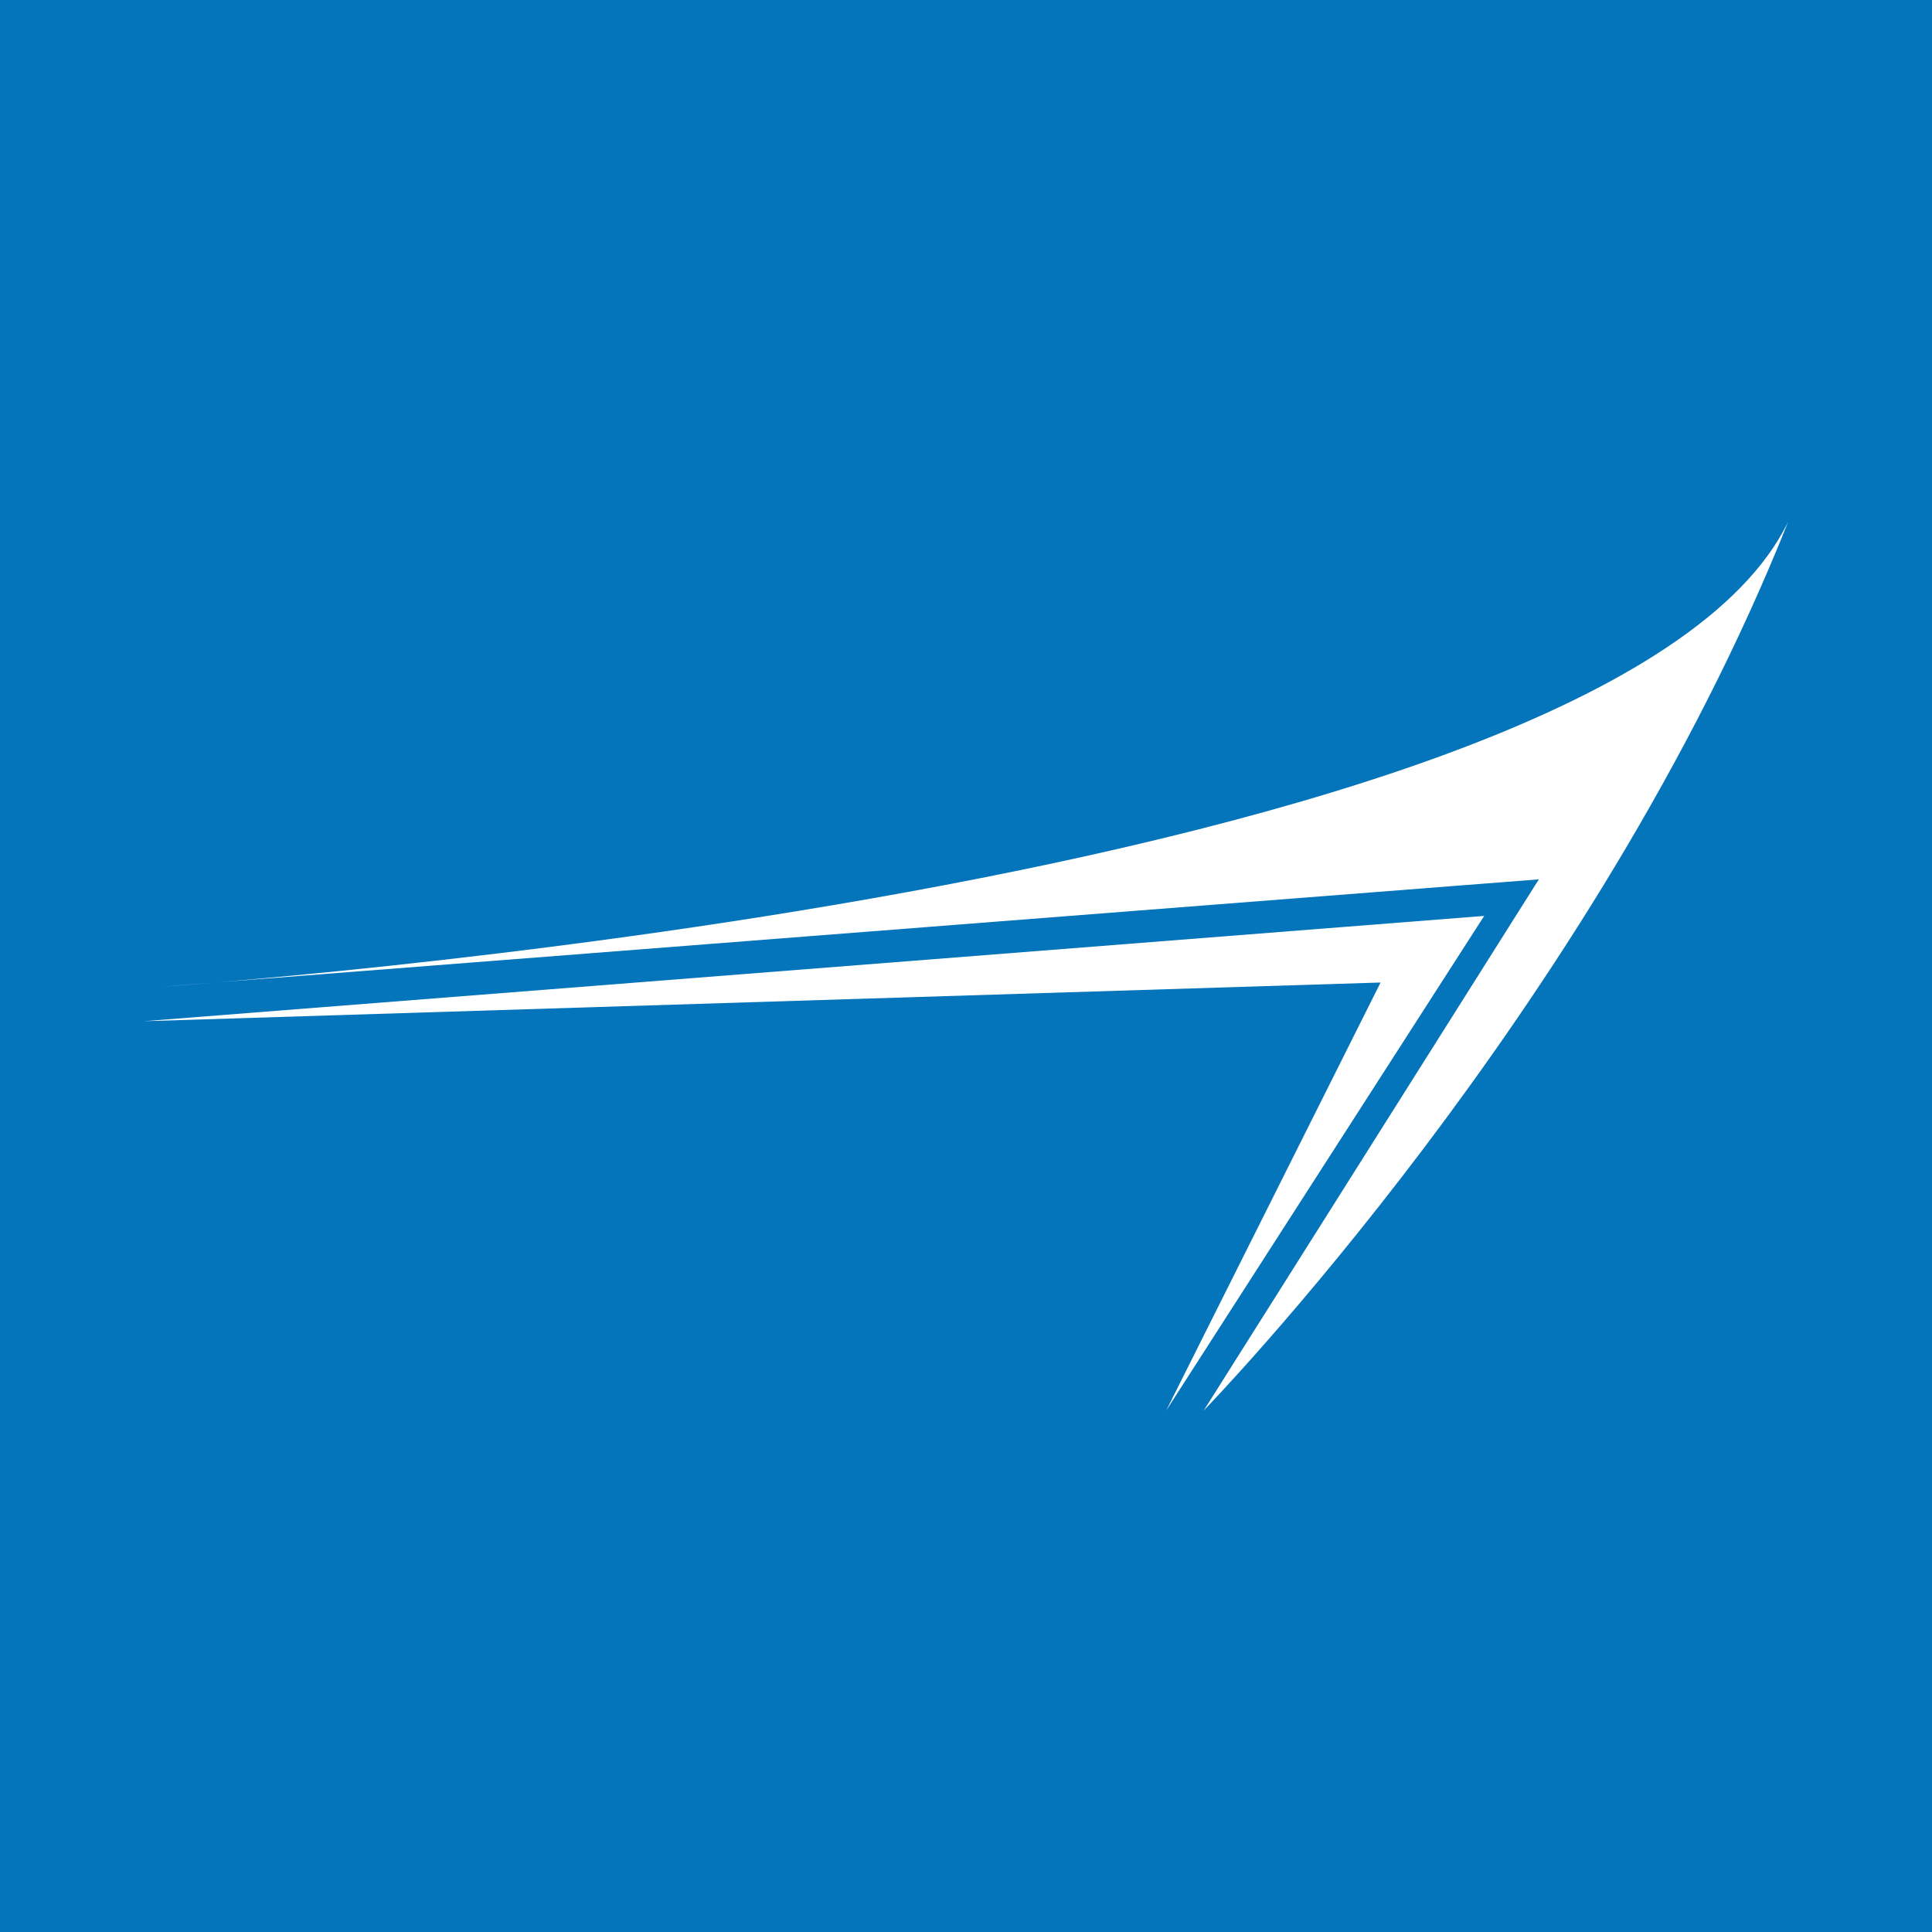 <?xml version="1.0" encoding="UTF-8"?>
<svg data-bbox="0 0 1080 1080" viewBox="0 0 1080 1080" xmlns="http://www.w3.org/2000/svg" data-type="color">
    <g>
        <path fill="#0474bb" d="M1080 0v1080H0V0z" data-color="1"/>
        <path d="M999.65 291.53C891.07 564.35 672.91 788.47 672.91 788.47l187.32-296.91-771.05 60.09s811.15-54.55 910.47-260.12" fill="#ffffff" fill-rule="evenodd" data-color="2"/>
        <path fill="#ffffff" fill-rule="evenodd" d="M829.67 512 651.93 788.47l119.82-239.24-691.4 21.64z" data-color="2"/>
    </g>
</svg>
